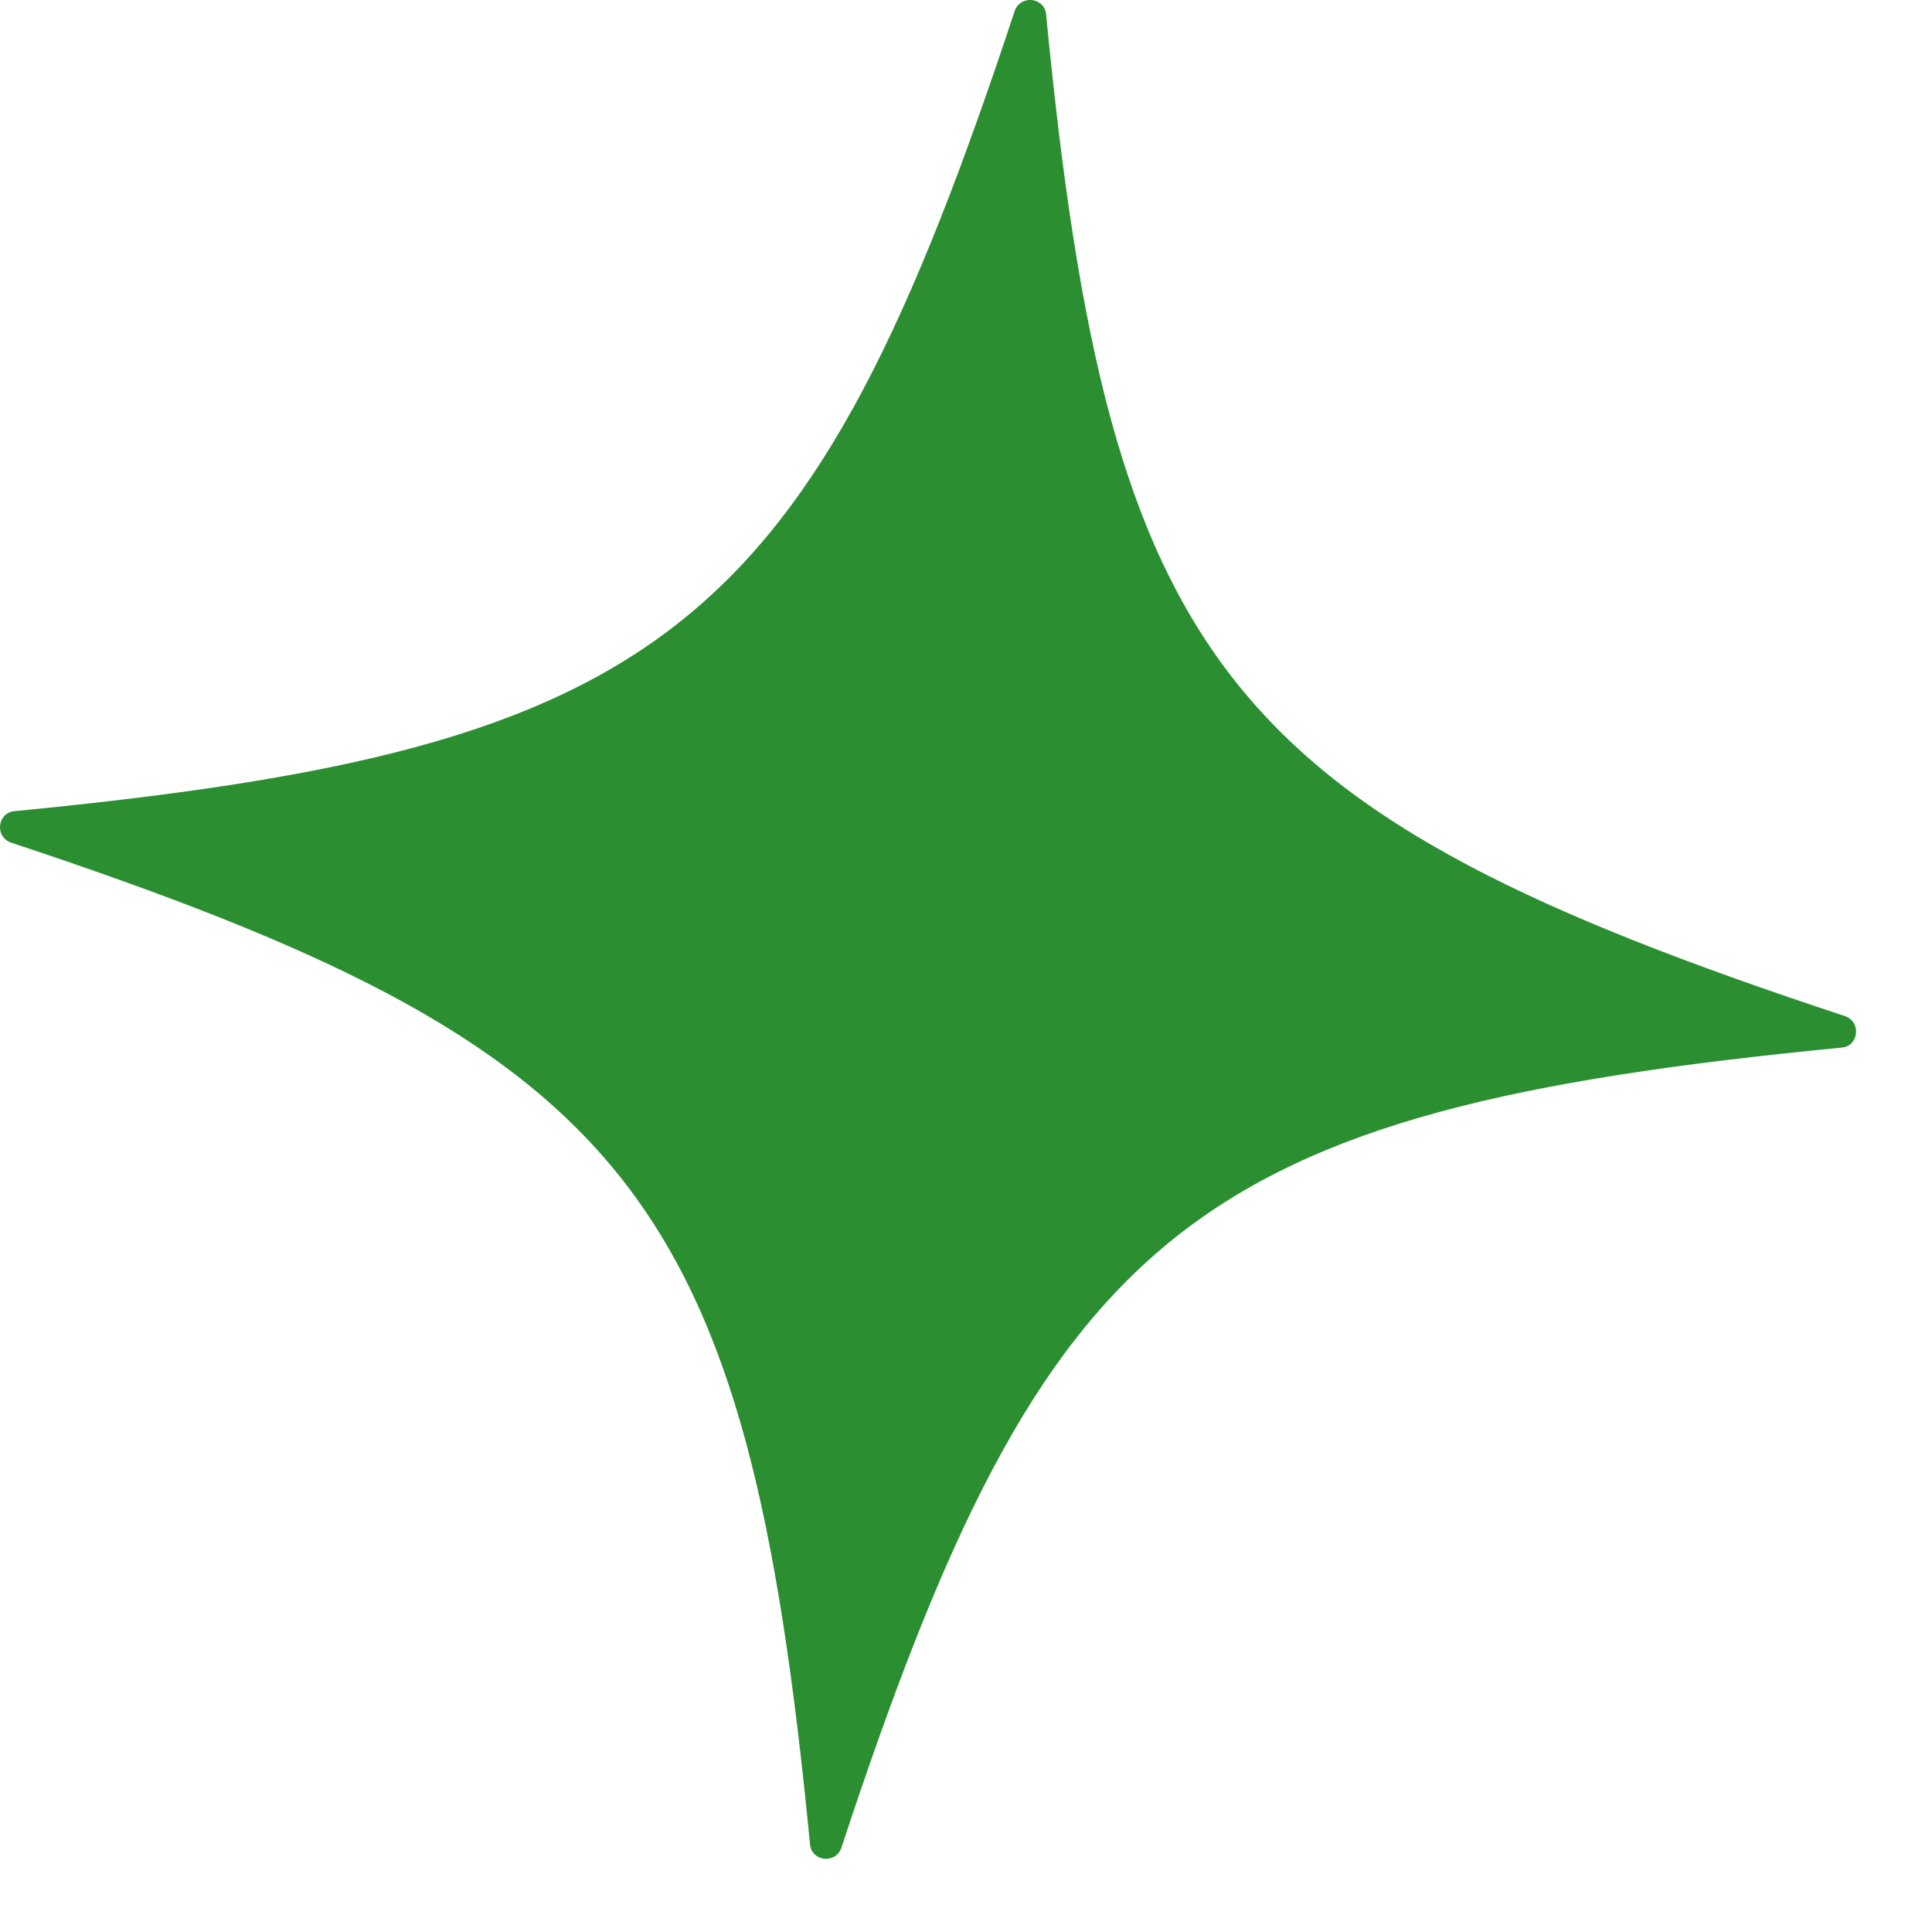 <svg width="22" height="22" viewBox="0 0 22 22" fill="none" xmlns="http://www.w3.org/2000/svg">
<path d="M21.016 11.573C13.941 9.237 12.632 7.588 11.912 0.163C11.895 -0.028 11.626 -0.063 11.556 0.12C9.215 7.205 7.576 8.517 0.163 9.237C-0.028 9.255 -0.062 9.524 0.12 9.593C7.195 11.938 8.504 13.579 9.224 21.003C9.241 21.195 9.51 21.229 9.579 21.047C11.912 13.961 13.559 12.65 20.973 11.929C21.163 11.912 21.198 11.643 21.016 11.573Z" fill="#2B8F31"/>
</svg>
